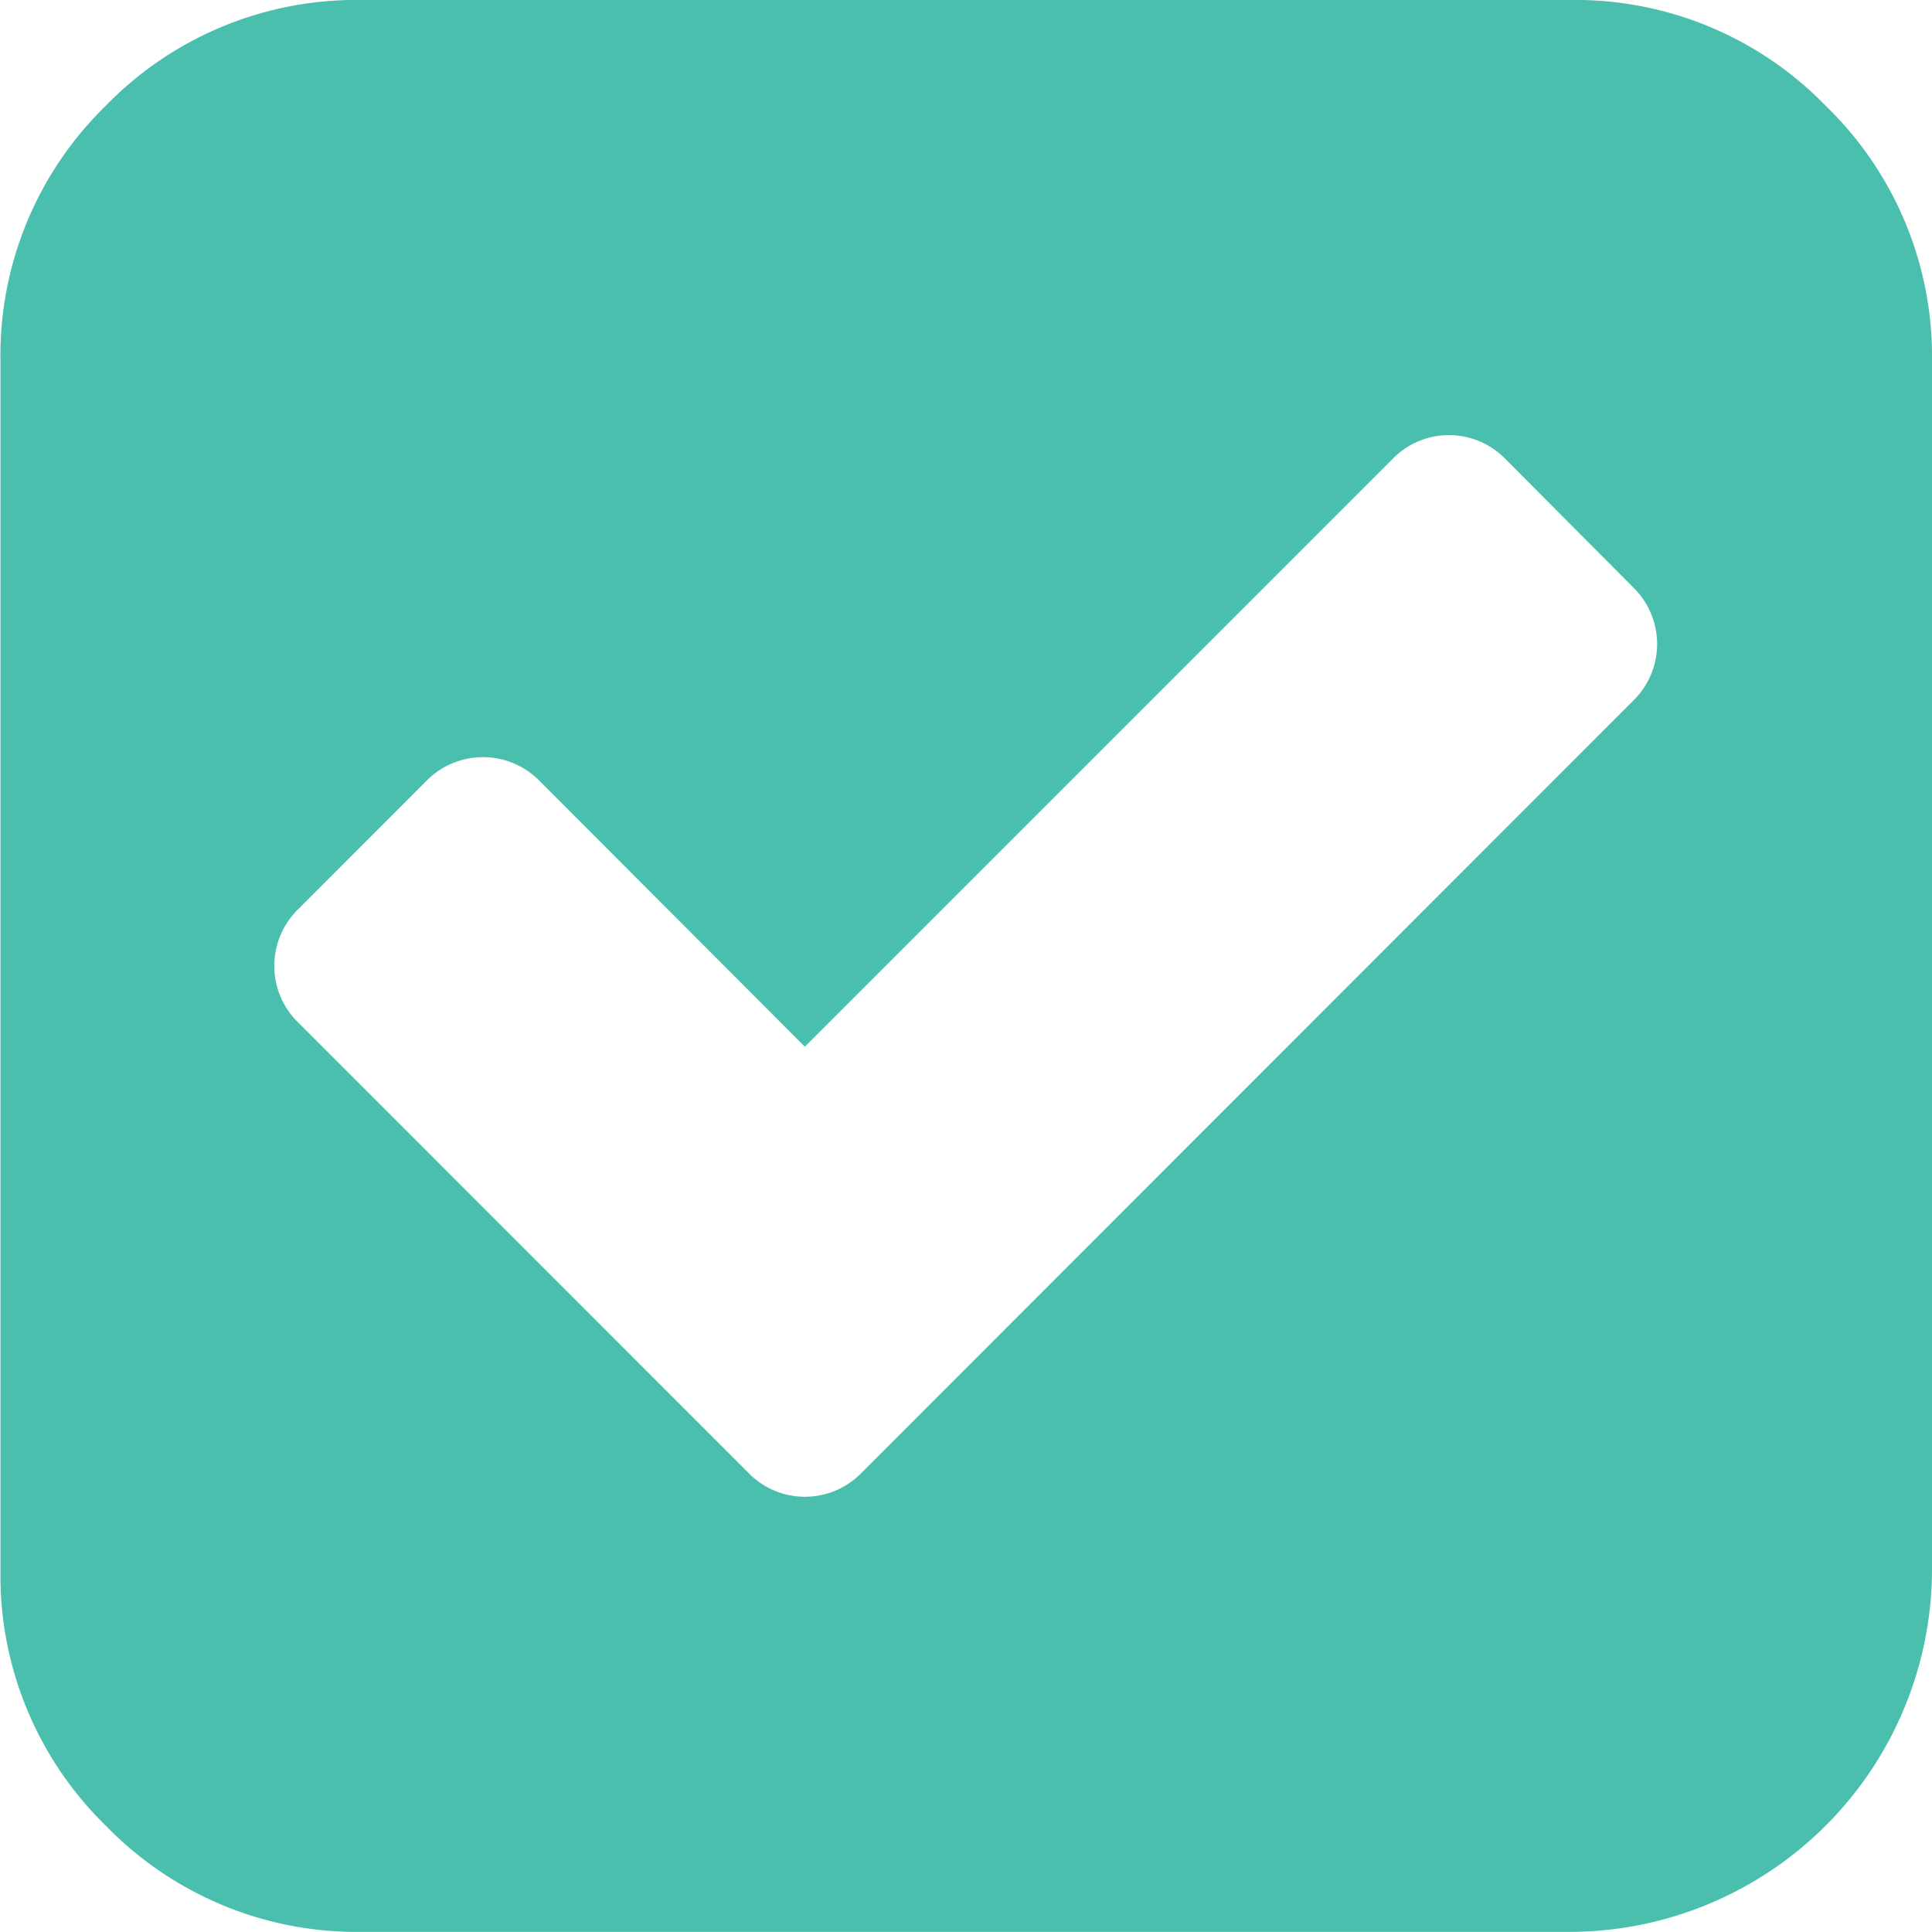 <svg xmlns="http://www.w3.org/2000/svg" viewBox="0 0 164.41 164.4"><defs><style>.ethics-course-checkmark-fill-1{fill:#4abfad;}</style></defs><title>CEC-Check</title><path class="ethics-course-checkmark-fill-1" d="M164.41,30.81V133.57a30.88,30.88,0,0,1-30.83,30.83H30.83a29.75,29.75,0,0,1-21.79-9,29.72,29.72,0,0,1-9-21.79V30.81A29.66,29.66,0,0,1,9,9,29.71,29.71,0,0,1,30.83,0H133.58a29.68,29.68,0,0,1,21.78,9A29.67,29.67,0,0,1,164.41,30.81ZM73.32,125.33,139,59.61A6.73,6.73,0,0,0,139,50L128.12,39.07a6.7,6.7,0,0,0-9.63,0l-50,50L45.92,66.46a6.74,6.74,0,0,0-9.64,0L25.37,77.38a6.73,6.73,0,0,0,0,9.63l38.31,38.32a6.71,6.71,0,0,0,9.64,0Z" transform="translate(0 0)"/></svg>